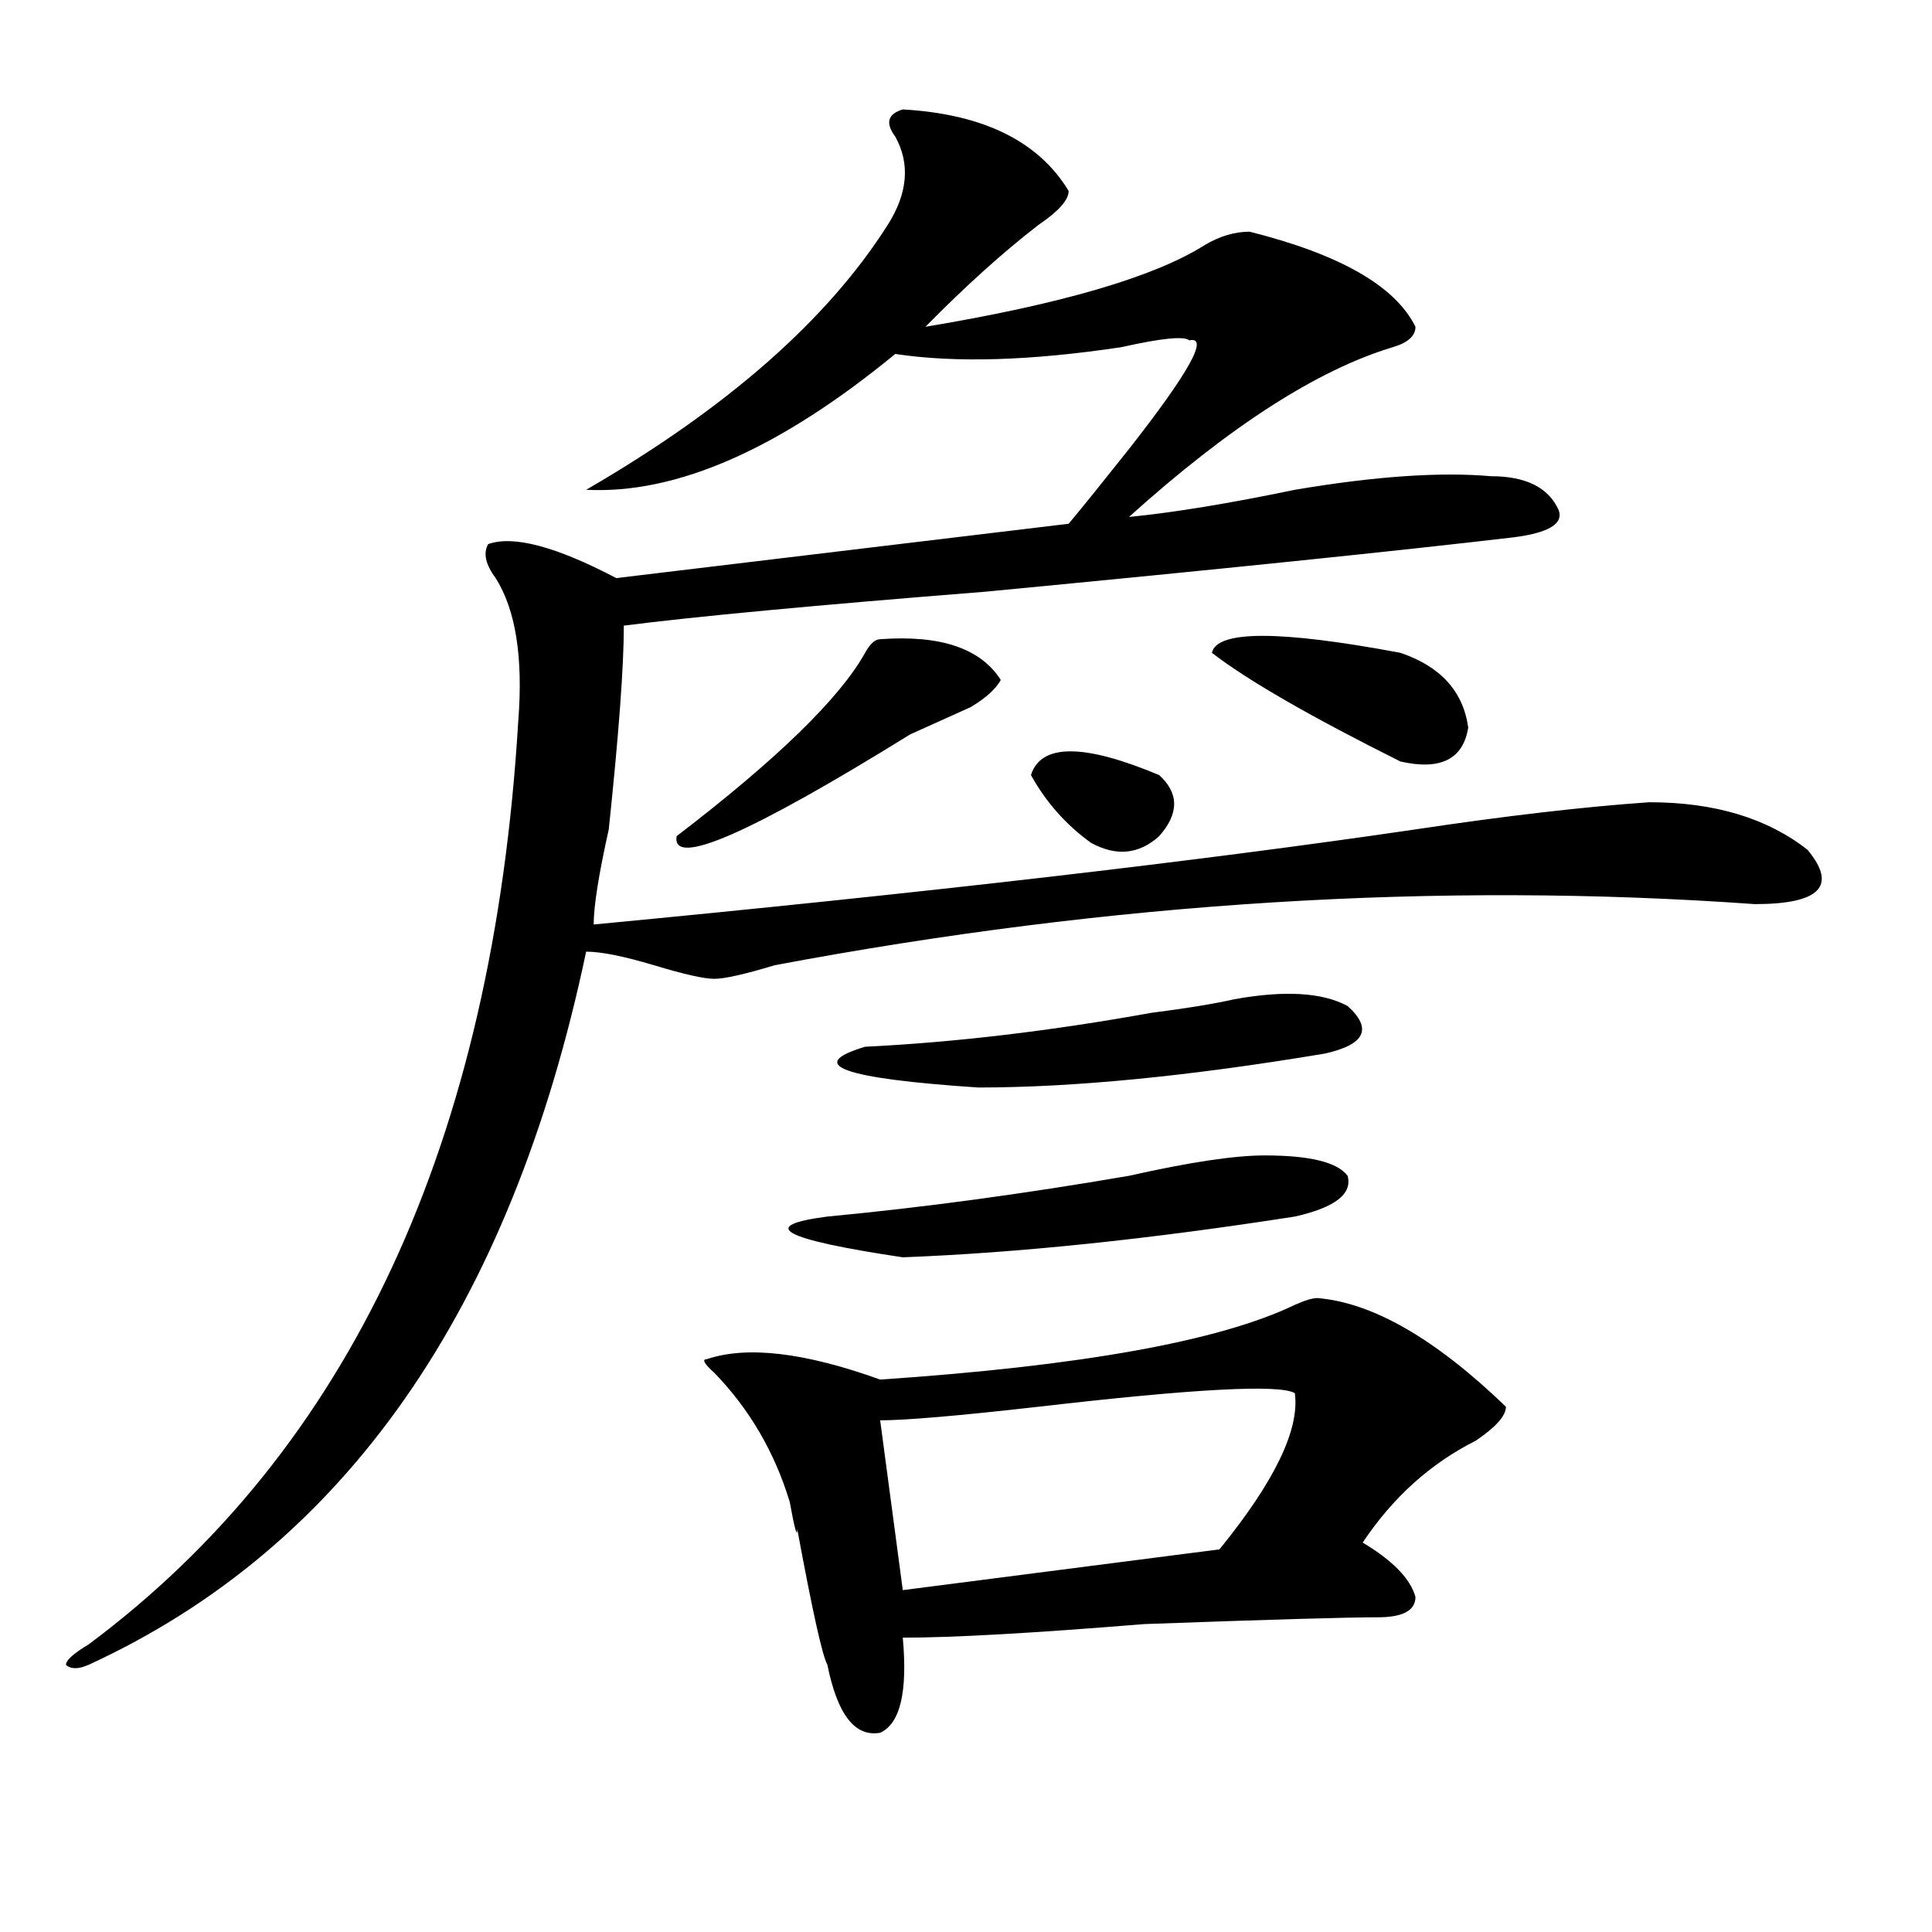 <?xml version="1.0" encoding="utf-8"?>
<!-- Generator: Adobe Illustrator 16.0.0, SVG Export Plug-In . SVG Version: 6.00 Build 0)  -->
<!DOCTYPE svg PUBLIC "-//W3C//DTD SVG 1.1//EN" "http://www.w3.org/Graphics/SVG/1.1/DTD/svg11.dtd">
<svg version="1.1" id="图层_1" xmlns="http://www.w3.org/2000/svg" xmlns:xlink="http://www.w3.org/1999/xlink" x="0px" y="0px"
	 width="1000px" height="1000px" viewBox="0 0 1000 1000" enable-background="new 0 0 1000 1000" xml:space="preserve">
<path d="M467.281,56.641c41.585,2.362,70.242,16.425,85.852,42.188c0,4.725-5.243,10.547-15.609,17.578
	c-18.23,14.063-37.742,31.641-58.535,52.734c70.242-11.7,118.352-25.763,144.387-42.188c7.805-4.669,15.609-7.031,23.414-7.031
	c46.828,11.756,75.426,28.125,85.852,49.219c0,4.725-3.902,8.24-11.707,10.547c-39.023,11.756-84.57,41.034-136.582,87.891
	c23.414-2.307,52.012-7.031,85.852-14.063c41.585-7.031,75.426-9.338,101.461-7.031c18.171,0,29.878,5.878,35.121,17.578
	c2.562,7.031-5.243,11.756-23.414,14.063c-59.876,7.031-150.91,16.425-273.164,28.125c-88.473,7.031-150.91,12.909-187.313,17.578
	c0,21.094-2.621,56.25-7.805,105.469c-5.243,23.456-7.805,39.881-7.805,49.219c171.703-16.369,313.469-32.794,425.355-49.219
	c46.828-7.031,87.133-11.7,120.973-14.063c33.78,0,61.097,8.24,81.949,24.609c15.609,18.787,6.464,28.125-27.316,28.125
	c-163.898-11.7-333.04-1.153-507.305,31.641c-15.609,4.725-26.035,7.031-31.219,7.031c-5.243,0-15.609-2.307-31.219-7.031
	c-15.609-4.669-27.316-7.031-35.121-7.031C264.359,677.753,178.508,800.744,45.829,861.719c-5.244,2.307-9.146,2.307-11.707,0
	c0-2.362,3.902-5.878,11.707-10.547c135.241-100.744,209.385-260.156,222.433-478.125c2.562-32.794-1.341-57.403-11.707-73.828
	c-5.243-7.031-6.523-12.854-3.902-17.578c12.988-4.669,35.121,1.209,66.34,17.578l234.141-28.125
	c7.805-9.338,18.171-22.247,31.219-38.672c31.219-39.825,41.585-58.557,31.219-56.25c-2.621-2.307-14.328-1.153-35.121,3.516
	c-46.828,7.031-85.852,8.24-117.07,3.516c-59.876,49.219-113.168,72.675-159.996,70.313
	c72.804-42.188,124.875-87.891,156.094-137.109c10.366-16.369,11.707-31.641,3.902-45.703
	C458.136,63.672,459.477,59.003,467.281,56.641z M455.574,330.859c31.219-2.307,52.012,4.725,62.438,21.094
	c-2.621,4.725-7.805,9.394-15.609,14.063c-10.426,4.725-20.853,9.394-31.219,14.063c-83.29,51.581-123.594,69.159-120.973,52.734
	c52.012-39.825,84.511-71.466,97.559-94.922C450.331,333.222,452.953,330.859,455.574,330.859z M681.91,671.875
	c28.598,2.362,61.097,21.094,97.559,56.25c0,4.725-5.243,10.547-15.609,17.578c-23.414,11.756-42.926,29.334-58.535,52.734
	c15.609,9.338,24.695,18.731,27.316,28.125c0,7.031-6.523,10.547-19.512,10.547c-15.609,0-55.974,1.153-120.973,3.516
	c-57.254,4.669-98.899,7.031-124.875,7.031c2.562,28.125-1.341,44.494-11.707,49.219c-13.048,2.307-22.133-9.394-27.316-35.156
	c-2.621-4.725-7.805-28.125-15.609-70.313c0,4.725-1.341,0-3.902-14.063c-7.805-25.763-20.853-48.01-39.023-66.797
	c-5.243-4.669-6.523-7.031-3.902-7.031c20.793-7.031,50.73-3.516,89.754,10.547c104.022-7.031,175.605-19.885,214.629-38.672
	C675.387,673.084,679.289,671.875,681.91,671.875z M654.594,598.047c23.414,0,37.683,3.516,42.926,10.547
	c2.562,9.394-6.523,16.425-27.316,21.094c-75.485,11.756-143.105,18.787-202.922,21.094c-62.438-9.338-75.485-16.369-39.023-21.094
	c49.39-4.669,101.461-11.7,156.094-21.094C615.57,601.563,638.984,598.047,654.594,598.047z M638.984,517.188
	c25.976-4.669,45.487-3.516,58.535,3.516c12.988,11.756,9.086,19.94-11.707,24.609c-70.242,11.756-130.118,17.578-179.508,17.578
	c-70.242-4.669-89.754-11.7-58.535-21.094c46.828-2.307,96.218-8.185,148.289-17.578
	C614.229,521.912,628.559,519.55,638.984,517.188z M670.203,721.094c-7.805-4.669-52.071-2.307-132.68,7.031
	c-41.645,4.725-68.961,7.031-81.949,7.031l11.707,87.891l163.898-21.094C659.777,766.797,672.765,739.881,670.203,721.094z
	 M533.621,401.172c5.184-16.369,27.316-16.369,66.34,0c10.366,9.394,10.366,19.94,0,31.641
	c-10.426,9.394-22.133,10.547-35.121,3.516C551.792,426.99,541.426,415.234,533.621,401.172z M724.836,337.891
	c20.793,7.031,32.5,19.94,35.121,38.672c-2.621,16.425-14.328,22.303-35.121,17.578c-46.828-23.4-79.388-42.188-97.559-56.25
	C629.839,326.19,662.398,326.19,724.836,337.891z"/>
</svg>
